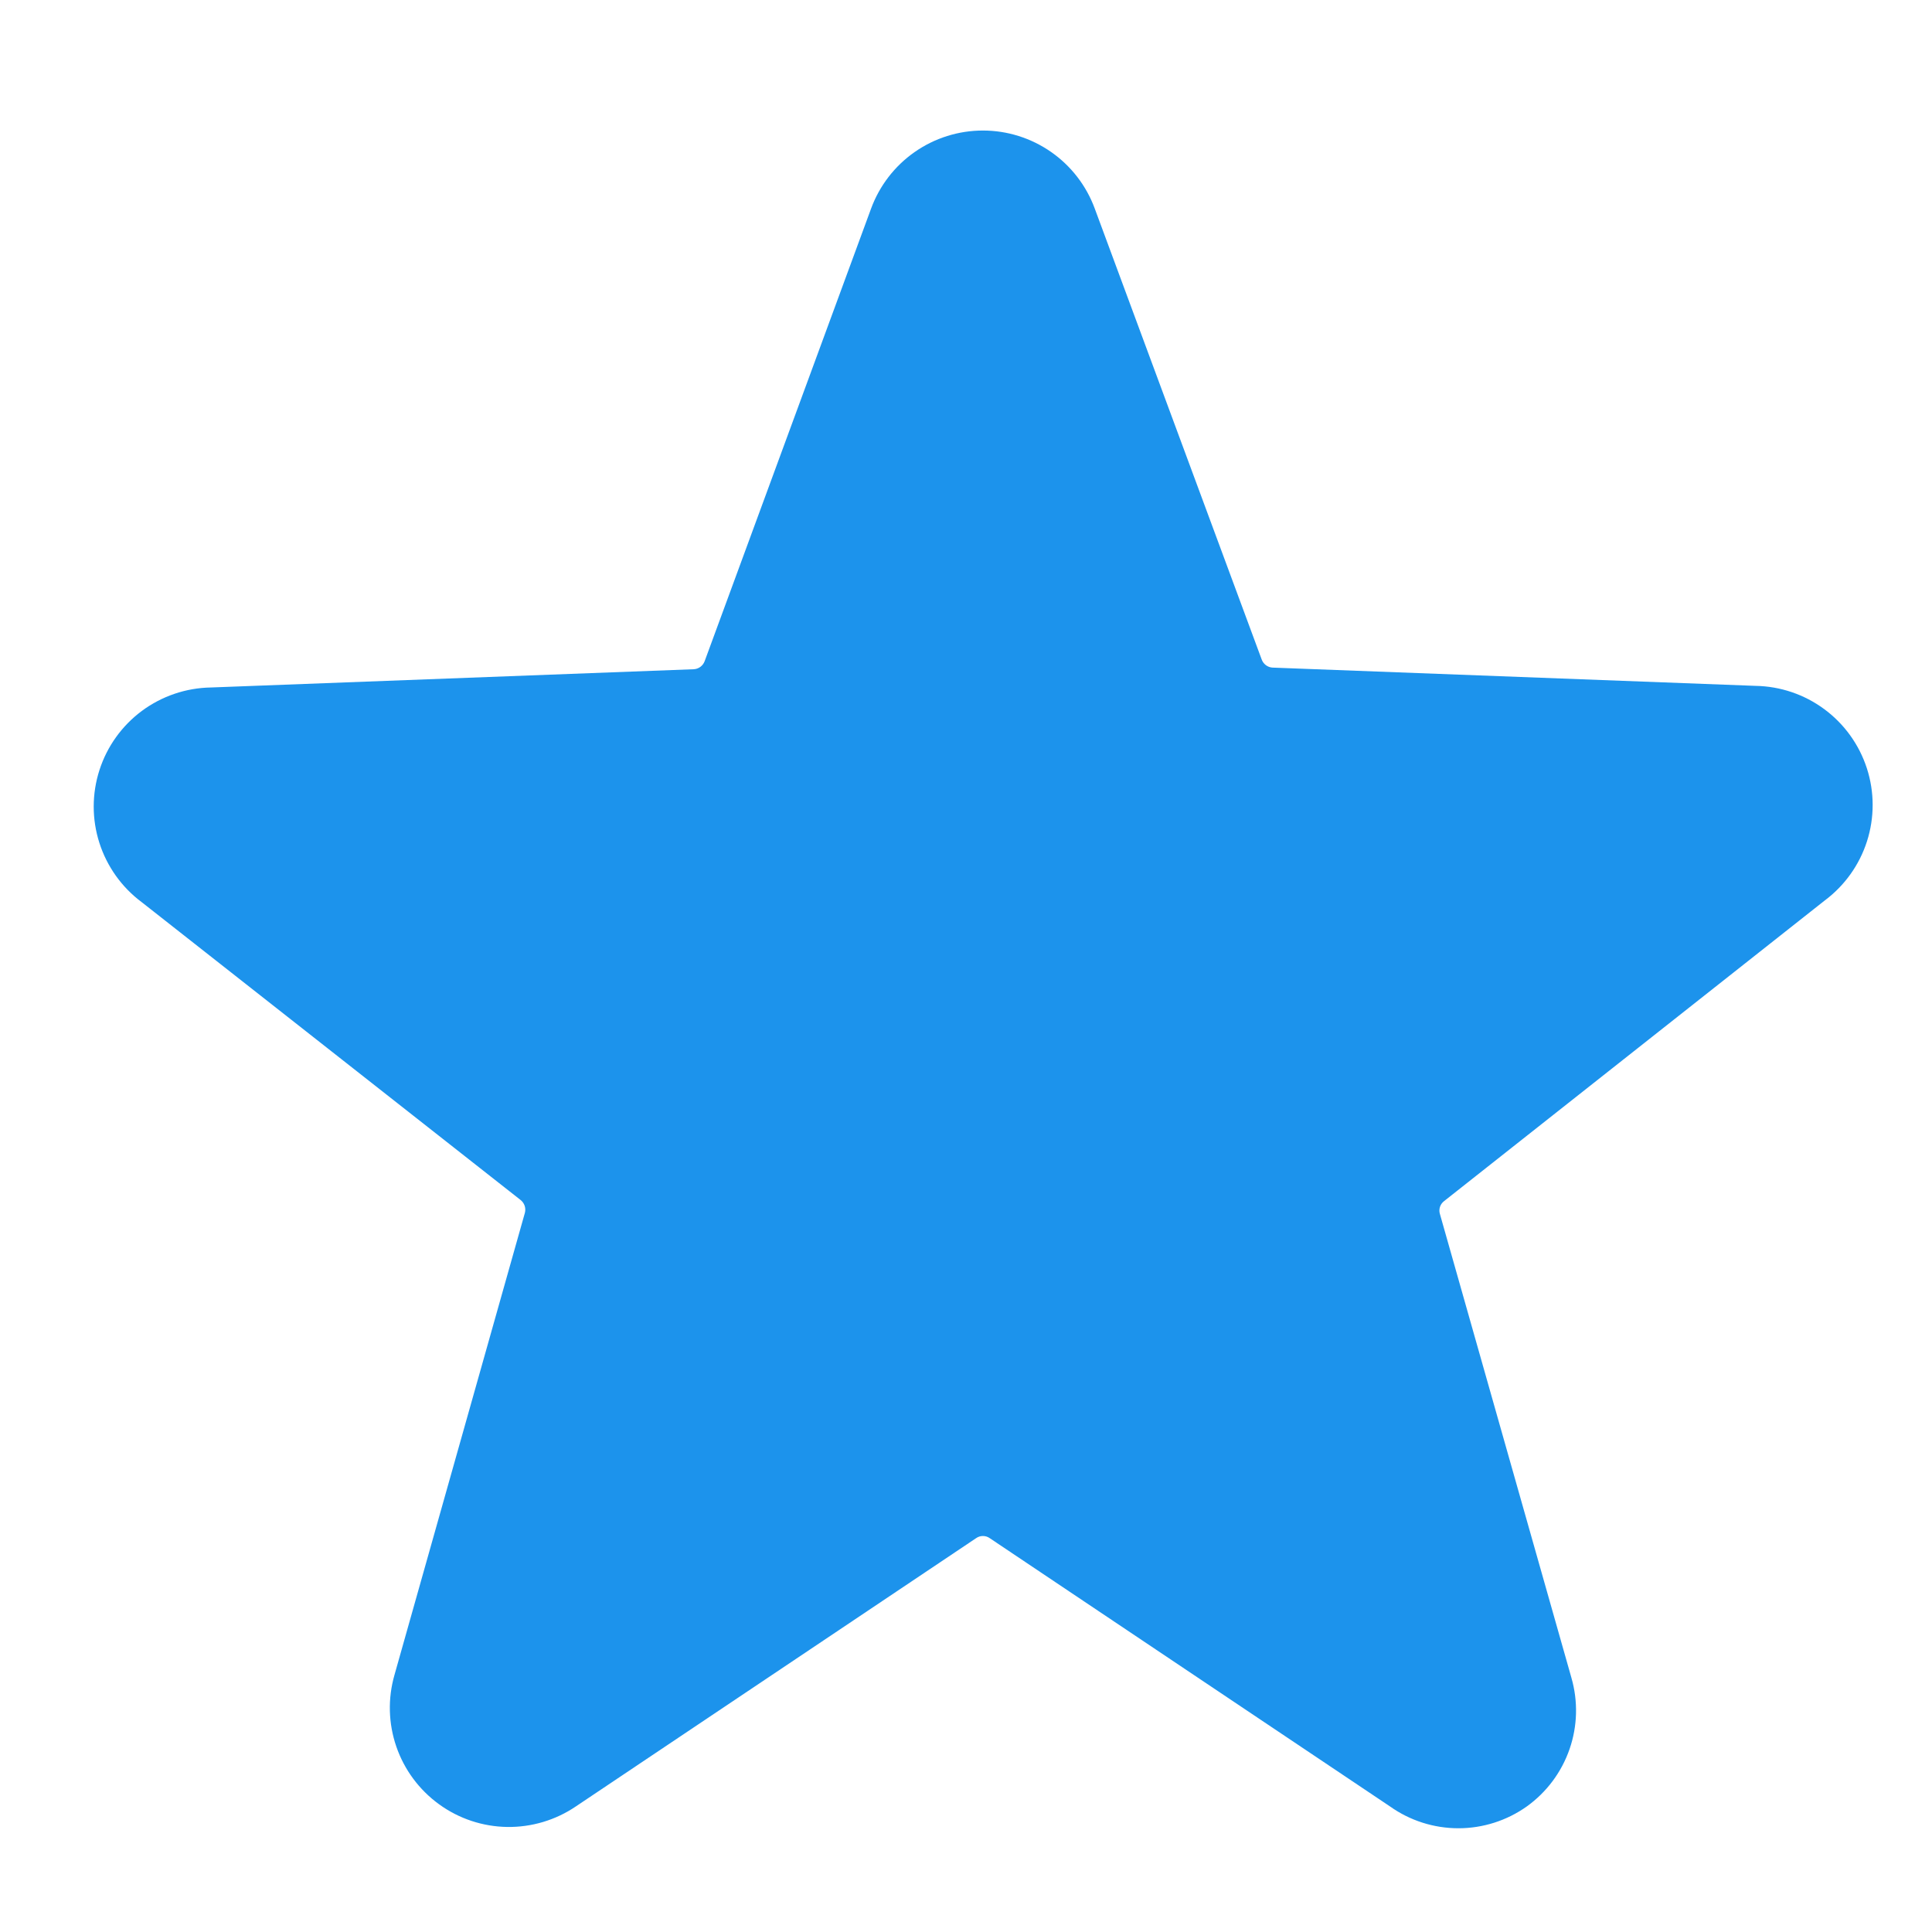 <?xml version="1.0" encoding="UTF-8"?> <svg xmlns="http://www.w3.org/2000/svg" width="62" height="62" viewBox="0 0 62 62" fill="none"> <g clip-path="url(#clip0_55_23640)"> <path d="M58.556 28.899C59.196 28.422 59.671 27.757 59.914 26.997C60.157 26.236 60.156 25.419 59.911 24.659C59.666 23.9 59.189 23.236 58.548 22.761C57.906 22.285 57.132 22.023 56.334 22.01L40.834 21.424C40.758 21.419 40.685 21.392 40.624 21.346C40.563 21.3 40.516 21.238 40.49 21.166L35.134 6.699C34.865 5.963 34.376 5.328 33.734 4.879C33.091 4.43 32.327 4.189 31.543 4.189C30.759 4.189 29.994 4.43 29.352 4.879C28.71 5.328 28.221 5.963 27.952 6.699L22.613 21.218C22.587 21.289 22.54 21.352 22.479 21.398C22.418 21.444 22.345 21.471 22.269 21.476L6.769 22.062C5.971 22.075 5.197 22.337 4.555 22.812C3.914 23.287 3.437 23.951 3.192 24.711C2.947 25.471 2.946 26.288 3.189 27.048C3.432 27.808 3.907 28.474 4.547 28.951L16.706 38.509C16.767 38.557 16.812 38.621 16.837 38.695C16.861 38.768 16.864 38.847 16.844 38.922L12.659 53.751C12.442 54.506 12.463 55.309 12.719 56.052C12.975 56.795 13.454 57.44 14.09 57.901C14.726 58.363 15.488 58.617 16.274 58.629C17.059 58.641 17.83 58.411 18.48 57.97L31.328 49.359C31.391 49.315 31.466 49.292 31.543 49.292C31.62 49.292 31.695 49.315 31.758 49.359L44.606 57.97C45.247 58.426 46.015 58.671 46.802 58.671C47.589 58.671 48.356 58.426 48.998 57.97C49.634 57.513 50.113 56.87 50.369 56.13C50.625 55.39 50.645 54.589 50.427 53.837L46.208 38.957C46.185 38.882 46.187 38.802 46.211 38.728C46.236 38.654 46.283 38.59 46.345 38.543L58.556 28.899Z" fill="#1C93EC"></path> </g> <defs> <clipPath id="clip0_55_23640"> <rect width="62" height="62" fill="white"></rect> </clipPath> </defs> </svg> 